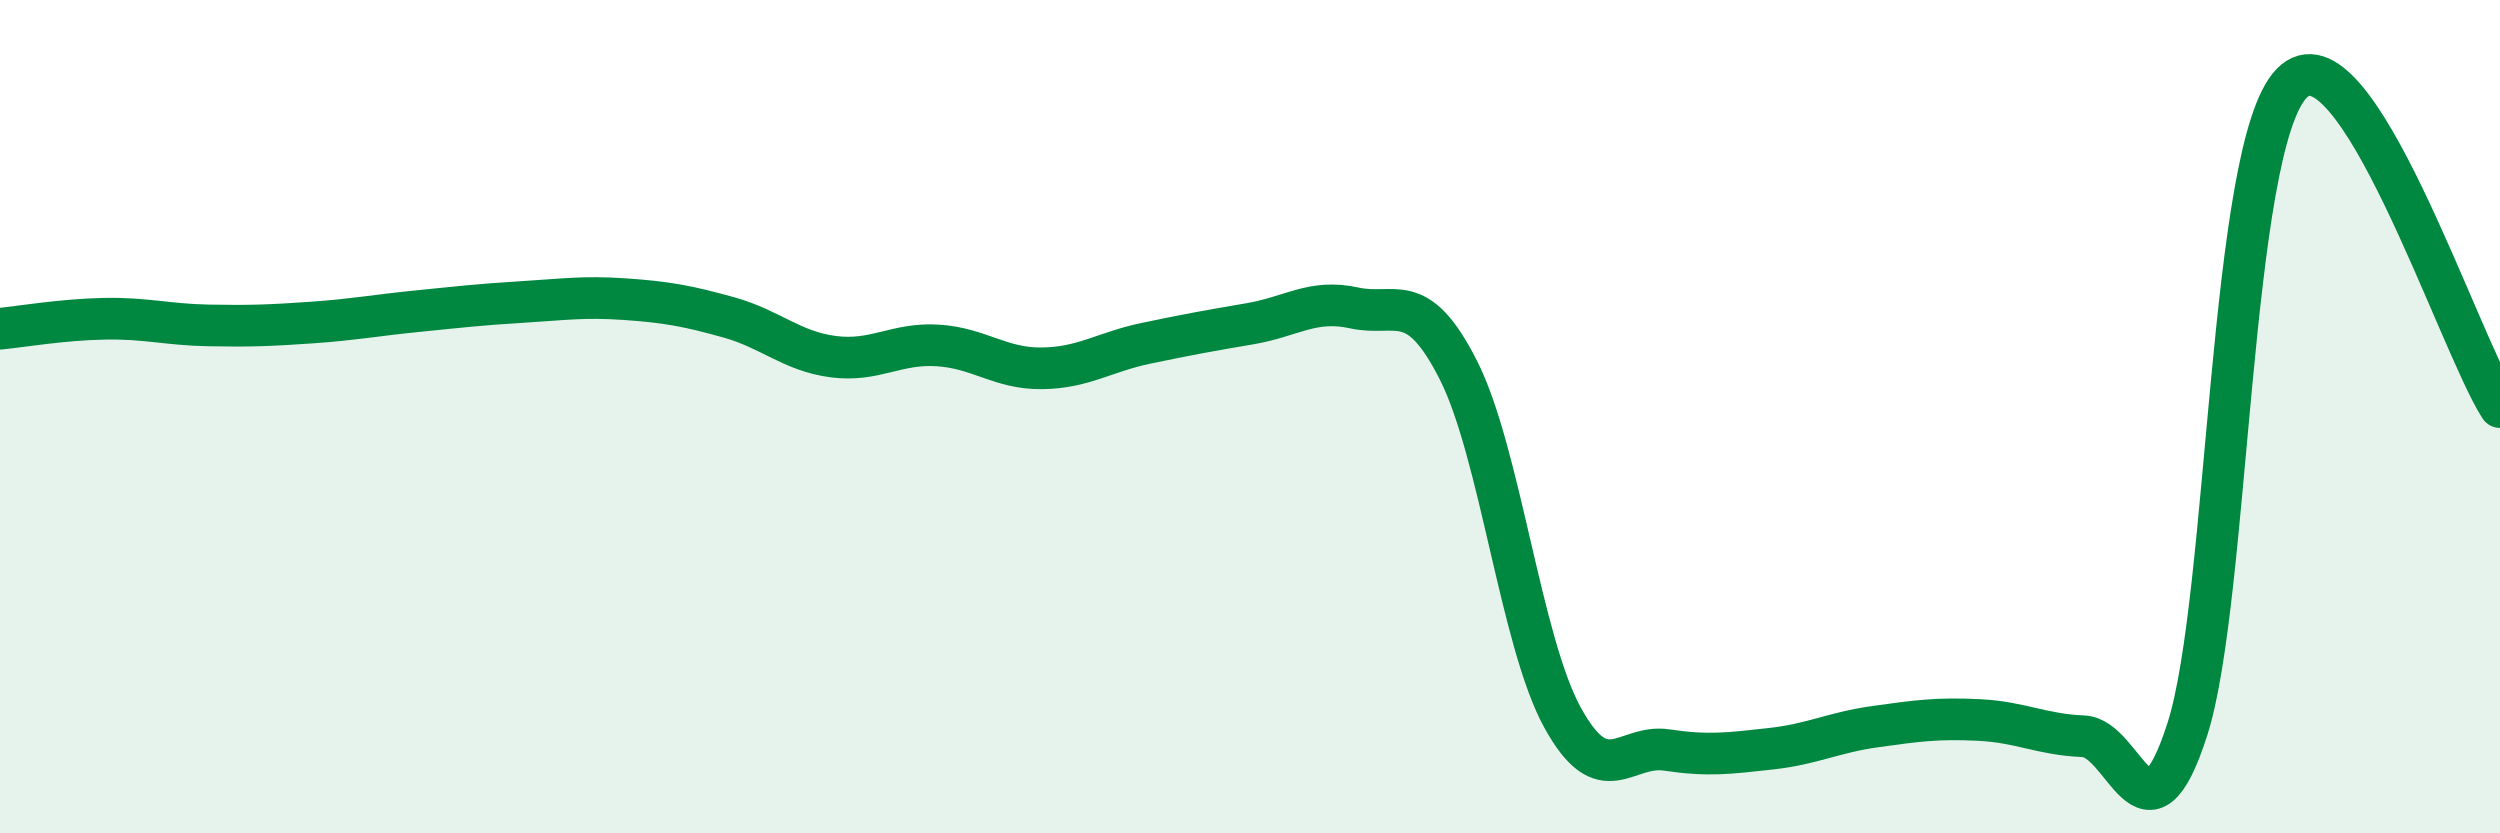 
    <svg width="60" height="20" viewBox="0 0 60 20" xmlns="http://www.w3.org/2000/svg">
      <path
        d="M 0,7.89 C 0.5,7.84 1.5,7.67 2.5,7.65 C 3.5,7.63 4,7.79 5,7.81 C 6,7.83 6.5,7.81 7.5,7.74 C 8.5,7.67 9,7.57 10,7.47 C 11,7.37 11.5,7.31 12.5,7.25 C 13.5,7.19 14,7.11 15,7.18 C 16,7.25 16.5,7.34 17.5,7.62 C 18.5,7.9 19,8.43 20,8.56 C 21,8.69 21.5,8.23 22.5,8.29 C 23.5,8.35 24,8.85 25,8.84 C 26,8.83 26.5,8.45 27.5,8.24 C 28.5,8.03 29,7.94 30,7.77 C 31,7.6 31.5,7.17 32.5,7.39 C 33.5,7.61 34,6.91 35,8.88 C 36,10.85 36.5,15.4 37.5,17.22 C 38.5,19.04 39,17.85 40,18 C 41,18.15 41.5,18.08 42.5,17.97 C 43.5,17.86 44,17.58 45,17.44 C 46,17.3 46.5,17.23 47.5,17.28 C 48.5,17.33 49,17.63 50,17.67 C 51,17.71 51.5,20.62 52.5,17.49 C 53.5,14.36 53.5,3.54 55,2 C 56.5,0.46 59,8.22 60,9.77L60 20L0 20Z"
        fill="#008740"
        opacity="0.1"
        stroke-linecap="round"
        stroke-linejoin="round"
      />
      <path
        d="M 0,7.89 C 0.5,7.84 1.5,7.67 2.5,7.65 C 3.5,7.63 4,7.79 5,7.81 C 6,7.83 6.5,7.81 7.5,7.74 C 8.5,7.67 9,7.57 10,7.47 C 11,7.37 11.5,7.31 12.5,7.25 C 13.5,7.19 14,7.11 15,7.18 C 16,7.25 16.5,7.34 17.5,7.62 C 18.5,7.9 19,8.43 20,8.56 C 21,8.69 21.5,8.23 22.5,8.29 C 23.5,8.35 24,8.85 25,8.84 C 26,8.83 26.5,8.45 27.5,8.24 C 28.5,8.03 29,7.94 30,7.77 C 31,7.6 31.5,7.17 32.5,7.39 C 33.5,7.61 34,6.91 35,8.88 C 36,10.85 36.5,15.4 37.5,17.22 C 38.5,19.04 39,17.85 40,18 C 41,18.15 41.5,18.08 42.5,17.97 C 43.5,17.86 44,17.58 45,17.44 C 46,17.3 46.5,17.23 47.5,17.28 C 48.5,17.33 49,17.63 50,17.67 C 51,17.71 51.5,20.62 52.5,17.49 C 53.5,14.36 53.5,3.54 55,2 C 56.5,0.46 59,8.22 60,9.77"
        stroke="#008740"
        stroke-width="1"
        fill="none"
        stroke-linecap="round"
        stroke-linejoin="round"
      />
    </svg>
  